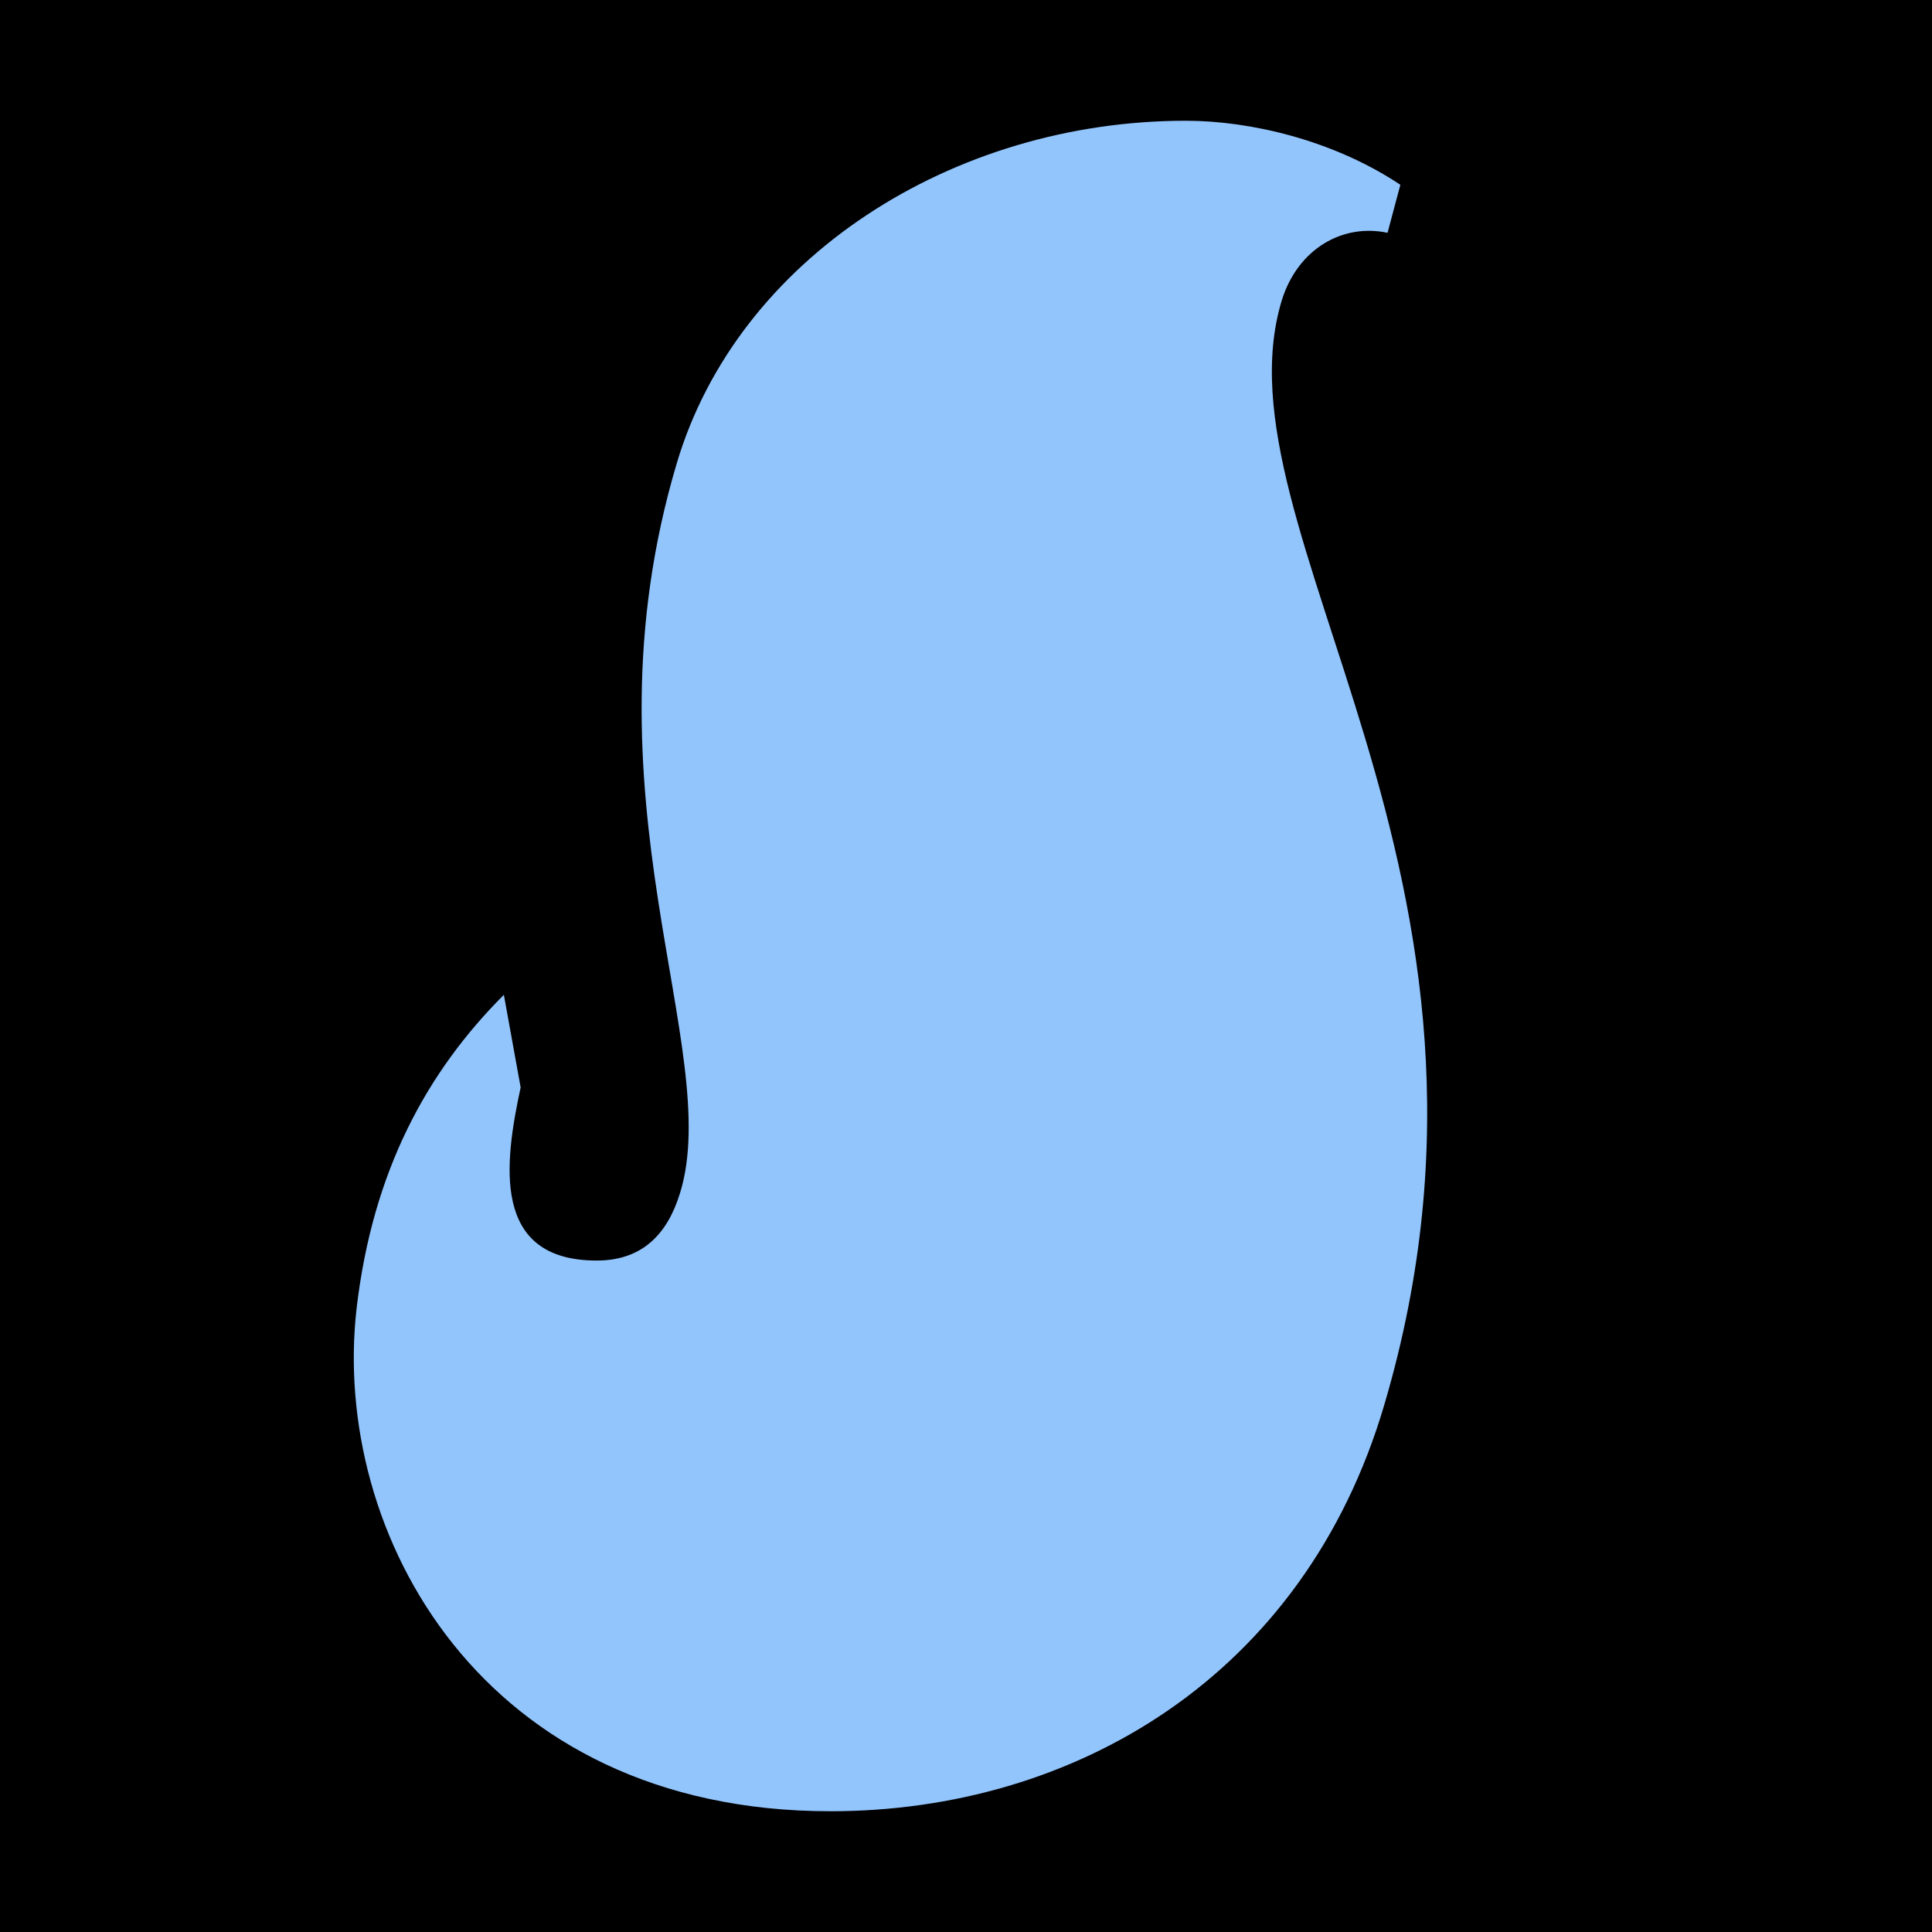 <?xml version="1.0" encoding="UTF-8"?>
<svg id="Layer_1" xmlns="http://www.w3.org/2000/svg" viewBox="0 0 512 512">
  <rect width="512" height="512"/>
  <path d="M339.711,79.515c-18.666,61.091,68.728,151.879,27.153,292.728-21.215,72.121-82.305,107.757-146.791,107.757-92.484,0-132.362-73.818-125.576-133.214,4.245-36.485,18.67-62.786,39.033-83.149l4.447,24.541c-4.322,20.034-7.844,45.883,20.158,45.883,11.88,0,18.666-6.79,22.06-17.818,11.88-38.181-27.149-105.213-.848-193.455,16.122-54.303,72.969-90.788,134.911-90.788,16.97,0,39.03,5.09,56.848,16.97l-3.393,12.726c-11.88-2.545-23.76,4.243-28.002,17.818Z" fill="#93c5fd"/>
</svg>